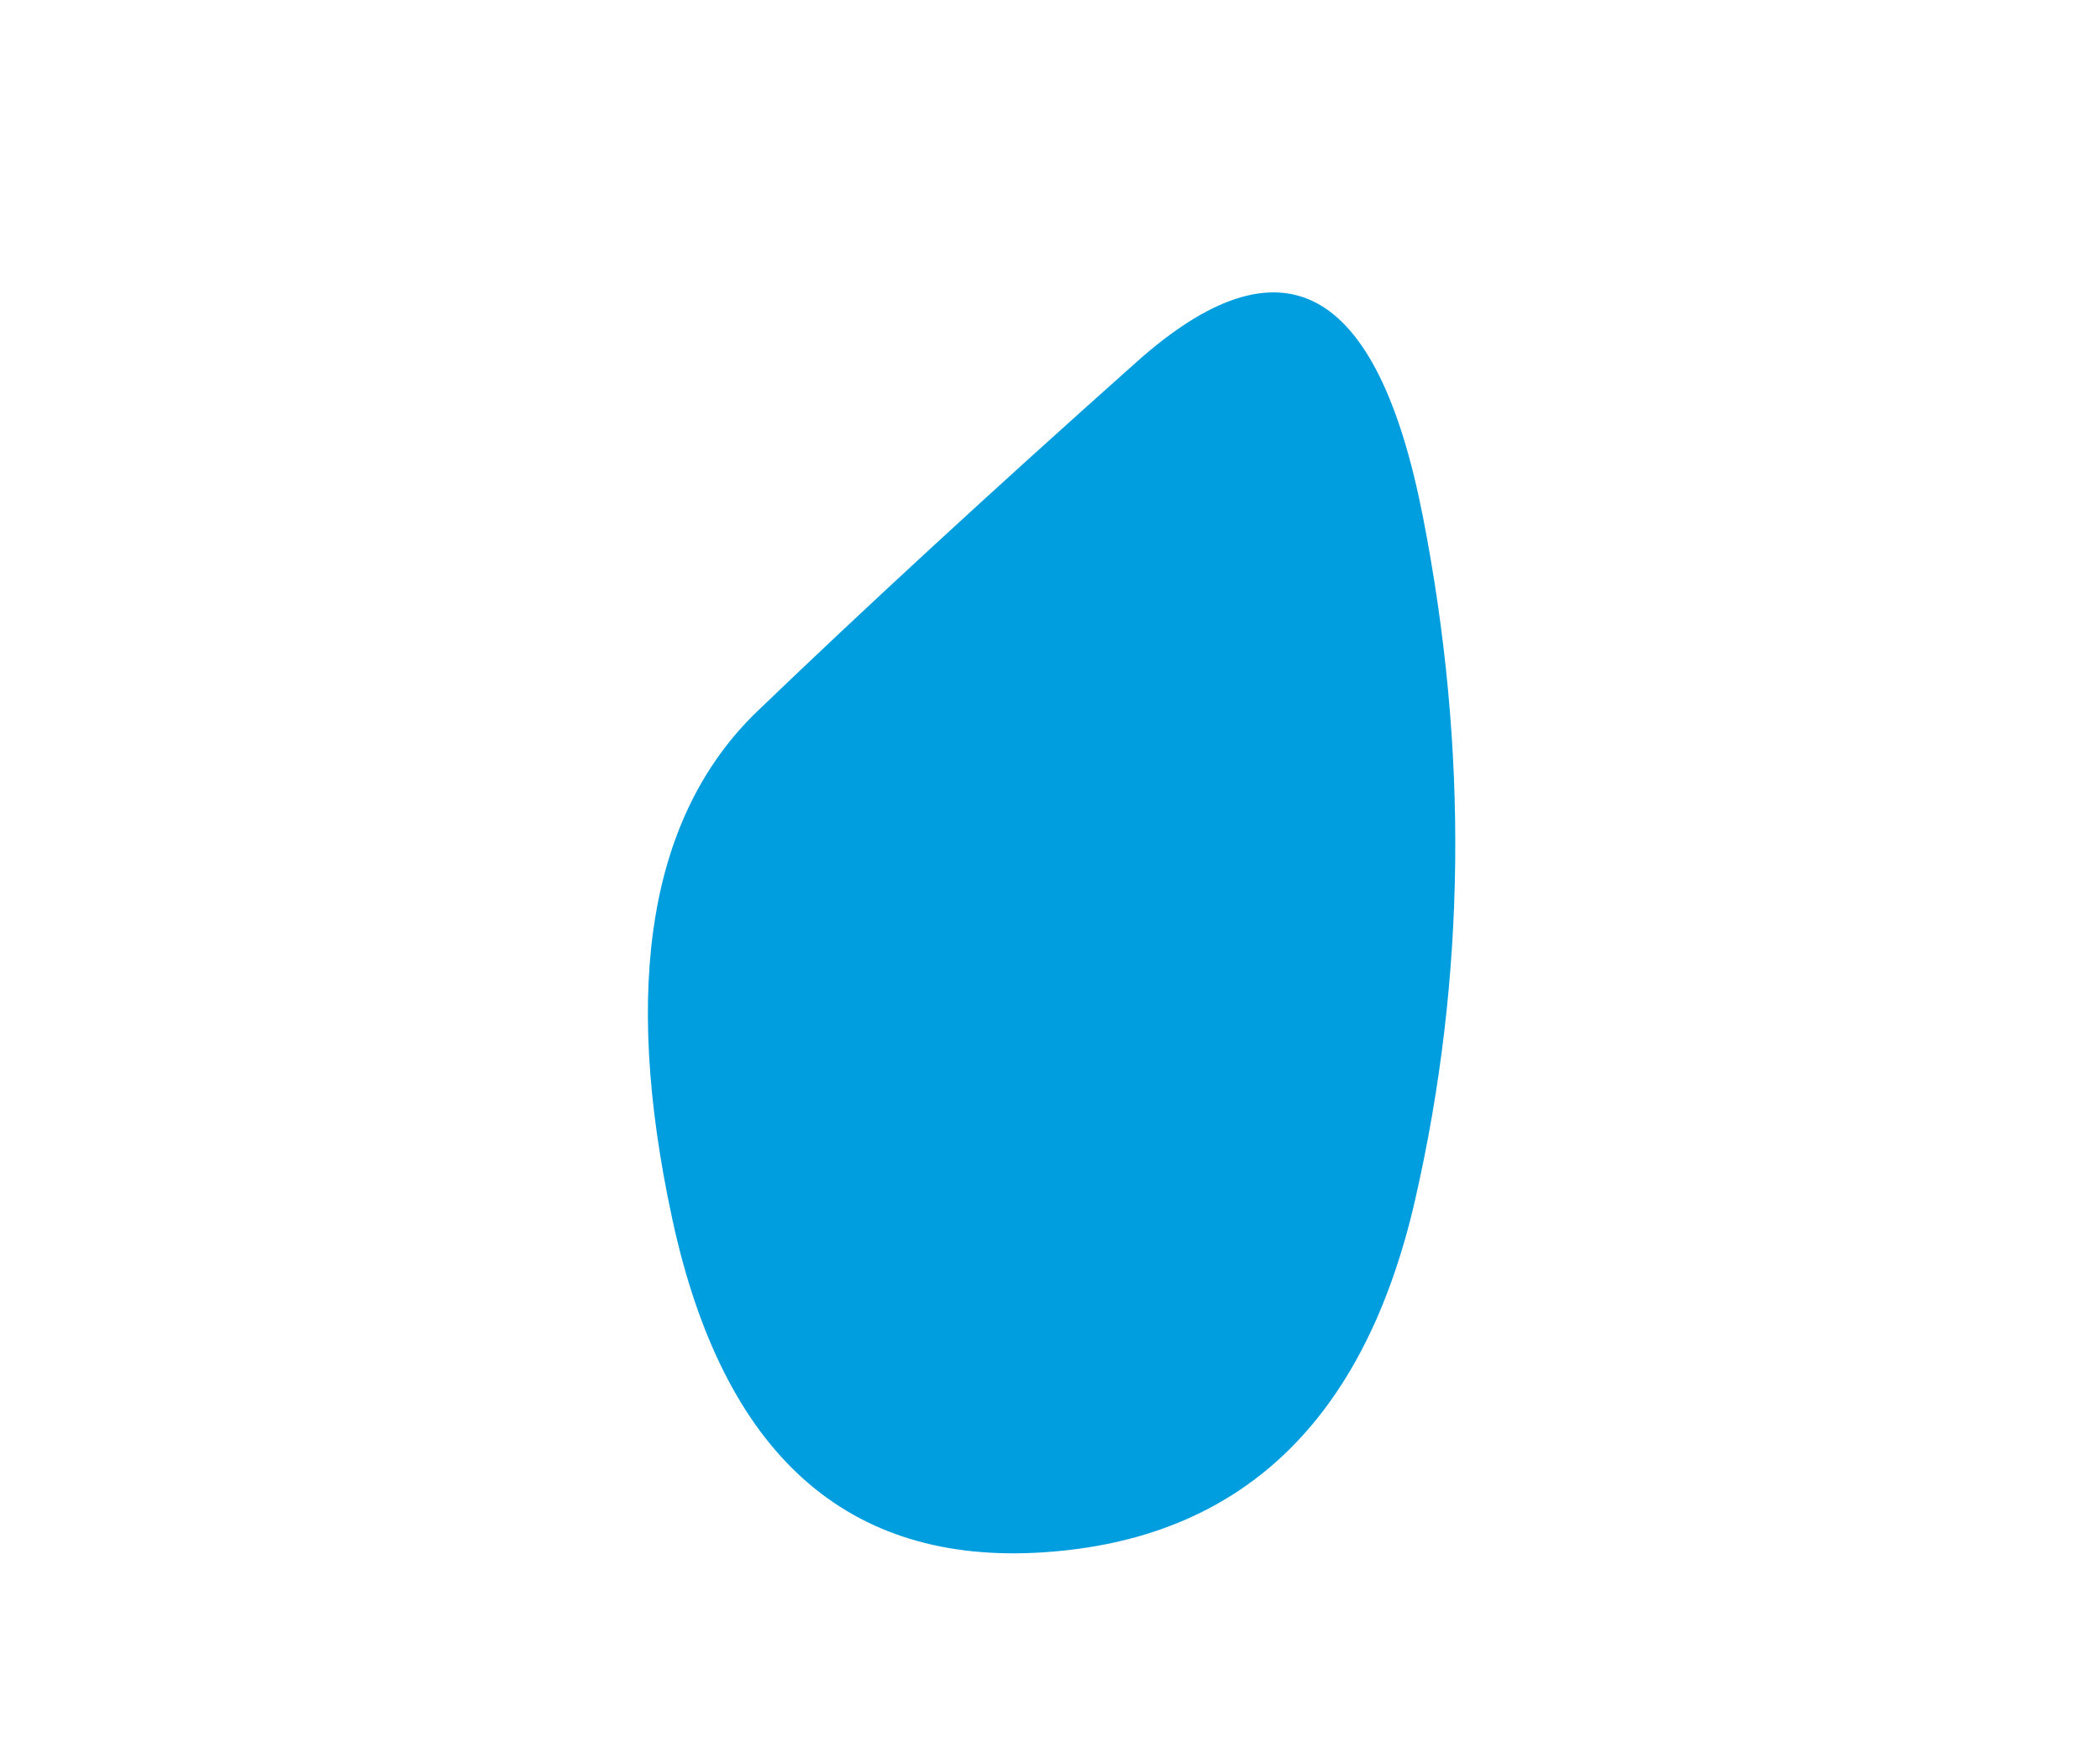 <svg xmlns="http://www.w3.org/2000/svg" xmlns:xlink="http://www.w3.org/1999/xlink" id="blobSvg" x="0px" y="0px" viewBox="0 0 595.3 500" style="enable-background:new 0 0 595.3 500;" xml:space="preserve"><style type="text/css">	.st0{fill:#009EDF;}</style><g transform="translate(151.173, -4.459)">	<path class="st0" d="M250,344.5c-14.4,63-49.5,96.3-105.3,100S53.8,416.7,39.4,350s-6.3-114.7,24.2-144s66.3-62.3,107.5-99  s68.2-22,81.1,44S264.4,281.5,250,344.5z"></path></g></svg>